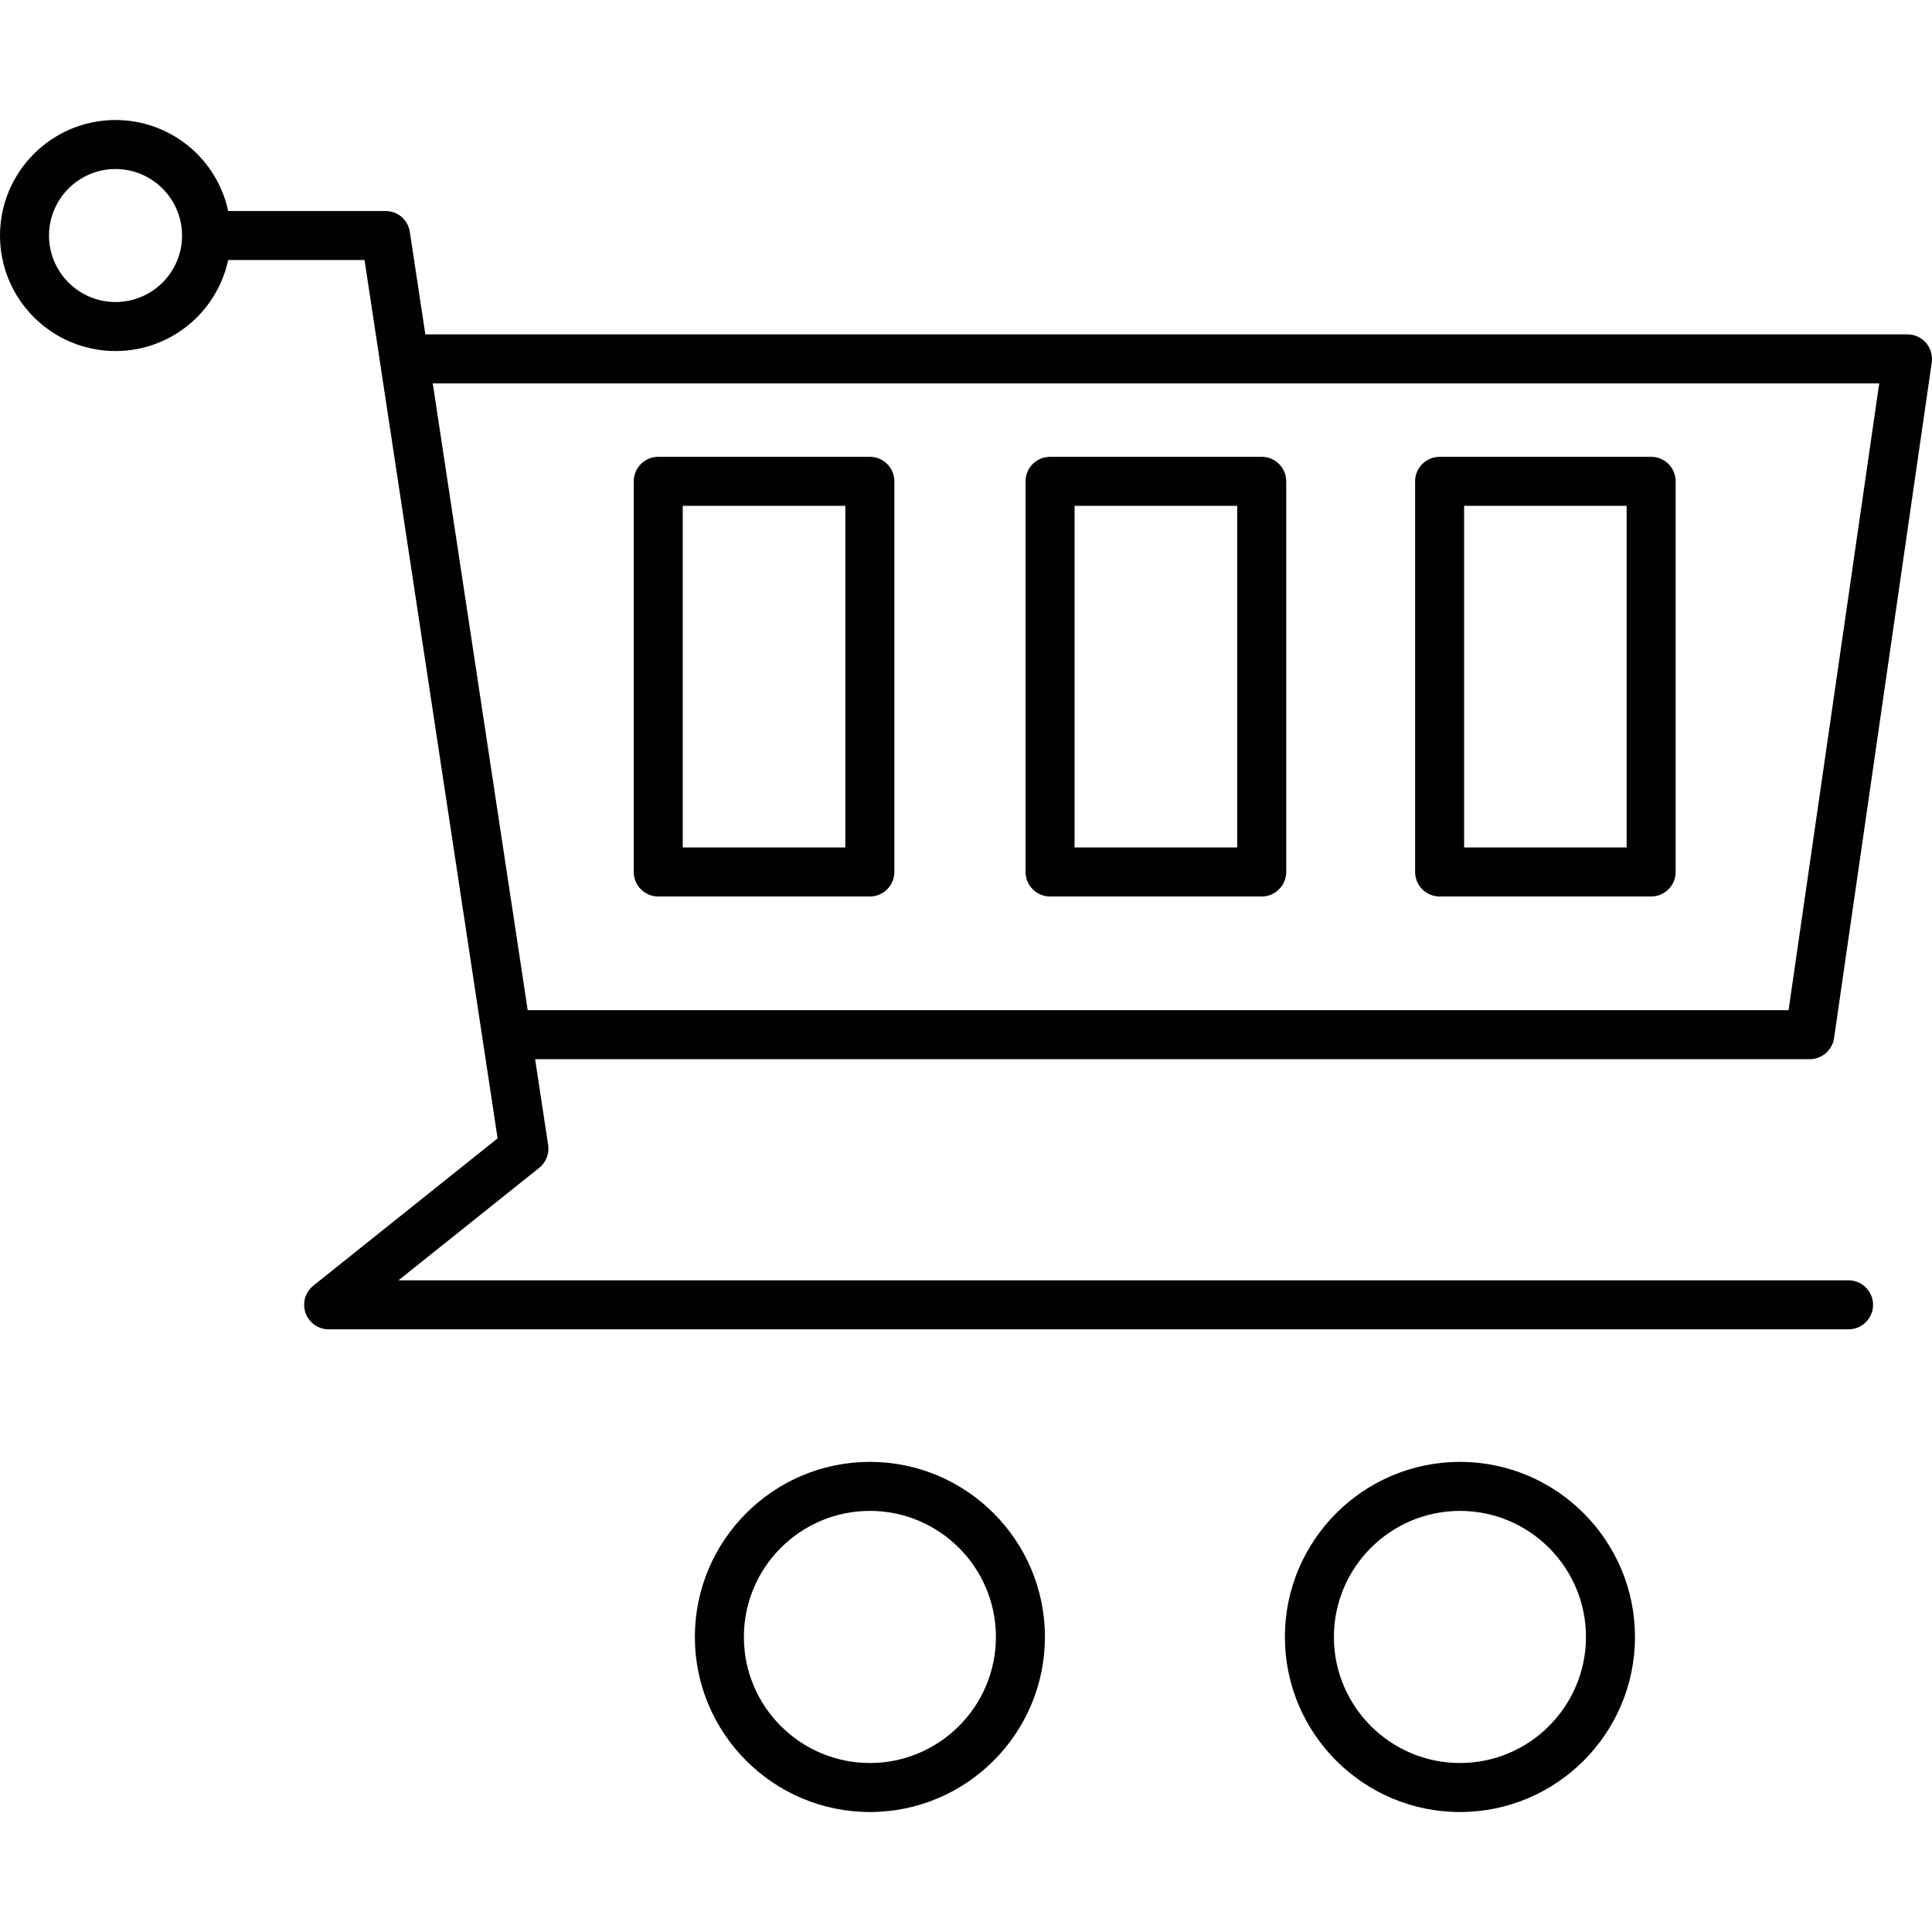 <?xml version="1.0" encoding="iso-8859-1"?>
<!-- Generator: Adobe Illustrator 18.1.1, SVG Export Plug-In . SVG Version: 6.00 Build 0)  -->
<svg version="1.1" id="Capa_1" xmlns="http://www.w3.org/2000/svg" xmlns:xlink="http://www.w3.org/1999/xlink" x="0px" y="0px"
	 viewBox="0 0 49.274 49.274" style="enable-background:new 0 0 49.274 49.274;" xml:space="preserve">
<g>
	<g>
		<path style="fill:#010002;" d="M47.145,32.653H10.163l3.59-2.869c0.174-0.139,0.261-0.362,0.227-0.582l-0.332-2.188h32.509
			c0.308,0,0.574-0.23,0.619-0.536l2.492-17.236c0.025-0.18-0.028-0.36-0.146-0.498c-0.119-0.137-0.291-0.216-0.473-0.216H10.848
			l-0.396-2.615c-0.047-0.308-0.307-0.531-0.618-0.531H5.82C5.527,4.03,4.335,3.061,2.946,3.061C1.321,3.061,0,4.383,0,6.008
			c0,1.624,1.321,2.945,2.946,2.945c1.389,0,2.581-0.97,2.874-2.321h3.477l3.394,22.401l-4.7,3.757
			c-0.207,0.166-0.287,0.444-0.199,0.694c0.088,0.251,0.324,0.419,0.59,0.419h38.764c0.345,0,0.625-0.28,0.625-0.625
			C47.77,32.933,47.489,32.653,47.145,32.653z M2.946,7.703c-0.935,0-1.696-0.761-1.696-1.695c0-0.936,0.761-1.697,1.696-1.697
			c0.936,0,1.697,0.762,1.697,1.697C4.644,6.942,3.882,7.703,2.946,7.703z M11.037,9.778h36.891l-2.312,15.986H13.459L11.037,9.778z
			"/>
		<path style="fill:#010002;" d="M16.788,22.864h5.397c0.345,0,0.625-0.28,0.625-0.625v-9.963c0-0.345-0.28-0.625-0.625-0.625
			h-5.397c-0.345,0-0.625,0.28-0.625,0.625v9.963C16.163,22.584,16.444,22.864,16.788,22.864z M17.413,12.901h4.147v8.713h-4.147
			V12.901z"/>
		<path style="fill:#010002;" d="M36.716,22.864h5.395c0.345,0,0.625-0.28,0.625-0.625v-9.963c0-0.345-0.28-0.625-0.625-0.625
			h-5.395c-0.345,0-0.625,0.28-0.625,0.625v9.963C36.091,22.584,36.371,22.864,36.716,22.864z M37.341,12.901h4.145v8.713h-4.145
			V12.901z"/>
		<path style="fill:#010002;" d="M26.781,22.864h5.398c0.345,0,0.625-0.28,0.625-0.625v-9.963c0-0.345-0.28-0.625-0.625-0.625
			h-5.398c-0.345,0-0.625,0.28-0.625,0.625v9.963C26.156,22.584,26.437,22.864,26.781,22.864z M27.406,12.901h4.148v8.713h-4.148
			V12.901z"/>
		<path style="fill:#010002;" d="M22.186,37.284c-2.461,0-4.464,2.003-4.464,4.465c0,2.462,2.003,4.465,4.464,4.465
			c2.461,0,4.464-2.003,4.464-4.465C26.65,39.287,24.647,37.284,22.186,37.284z M22.186,44.964c-1.772,0-3.214-1.442-3.214-3.215
			c0-1.772,1.441-3.215,3.214-3.215c1.773,0,3.214,1.442,3.214,3.215C25.4,43.521,23.958,44.964,22.186,44.964z"/>
		<path style="fill:#010002;" d="M37.235,37.284c-2.462,0-4.465,2.003-4.465,4.465c0,2.462,2.003,4.465,4.465,4.465
			c2.461,0,4.464-2.003,4.464-4.465C41.698,39.287,39.696,37.284,37.235,37.284z M37.235,44.964c-1.772,0-3.215-1.442-3.215-3.215
			c0-1.772,1.442-3.215,3.215-3.215c1.772,0,3.214,1.442,3.214,3.215C40.448,43.521,39.007,44.964,37.235,44.964z"/>
	</g>
</g>
<g>
</g>
<g>
</g>
<g>
</g>
<g>
</g>
<g>
</g>
<g>
</g>
<g>
</g>
<g>
</g>
<g>
</g>
<g>
</g>
<g>
</g>
<g>
</g>
<g>
</g>
<g>
</g>
<g>
</g>
</svg>
